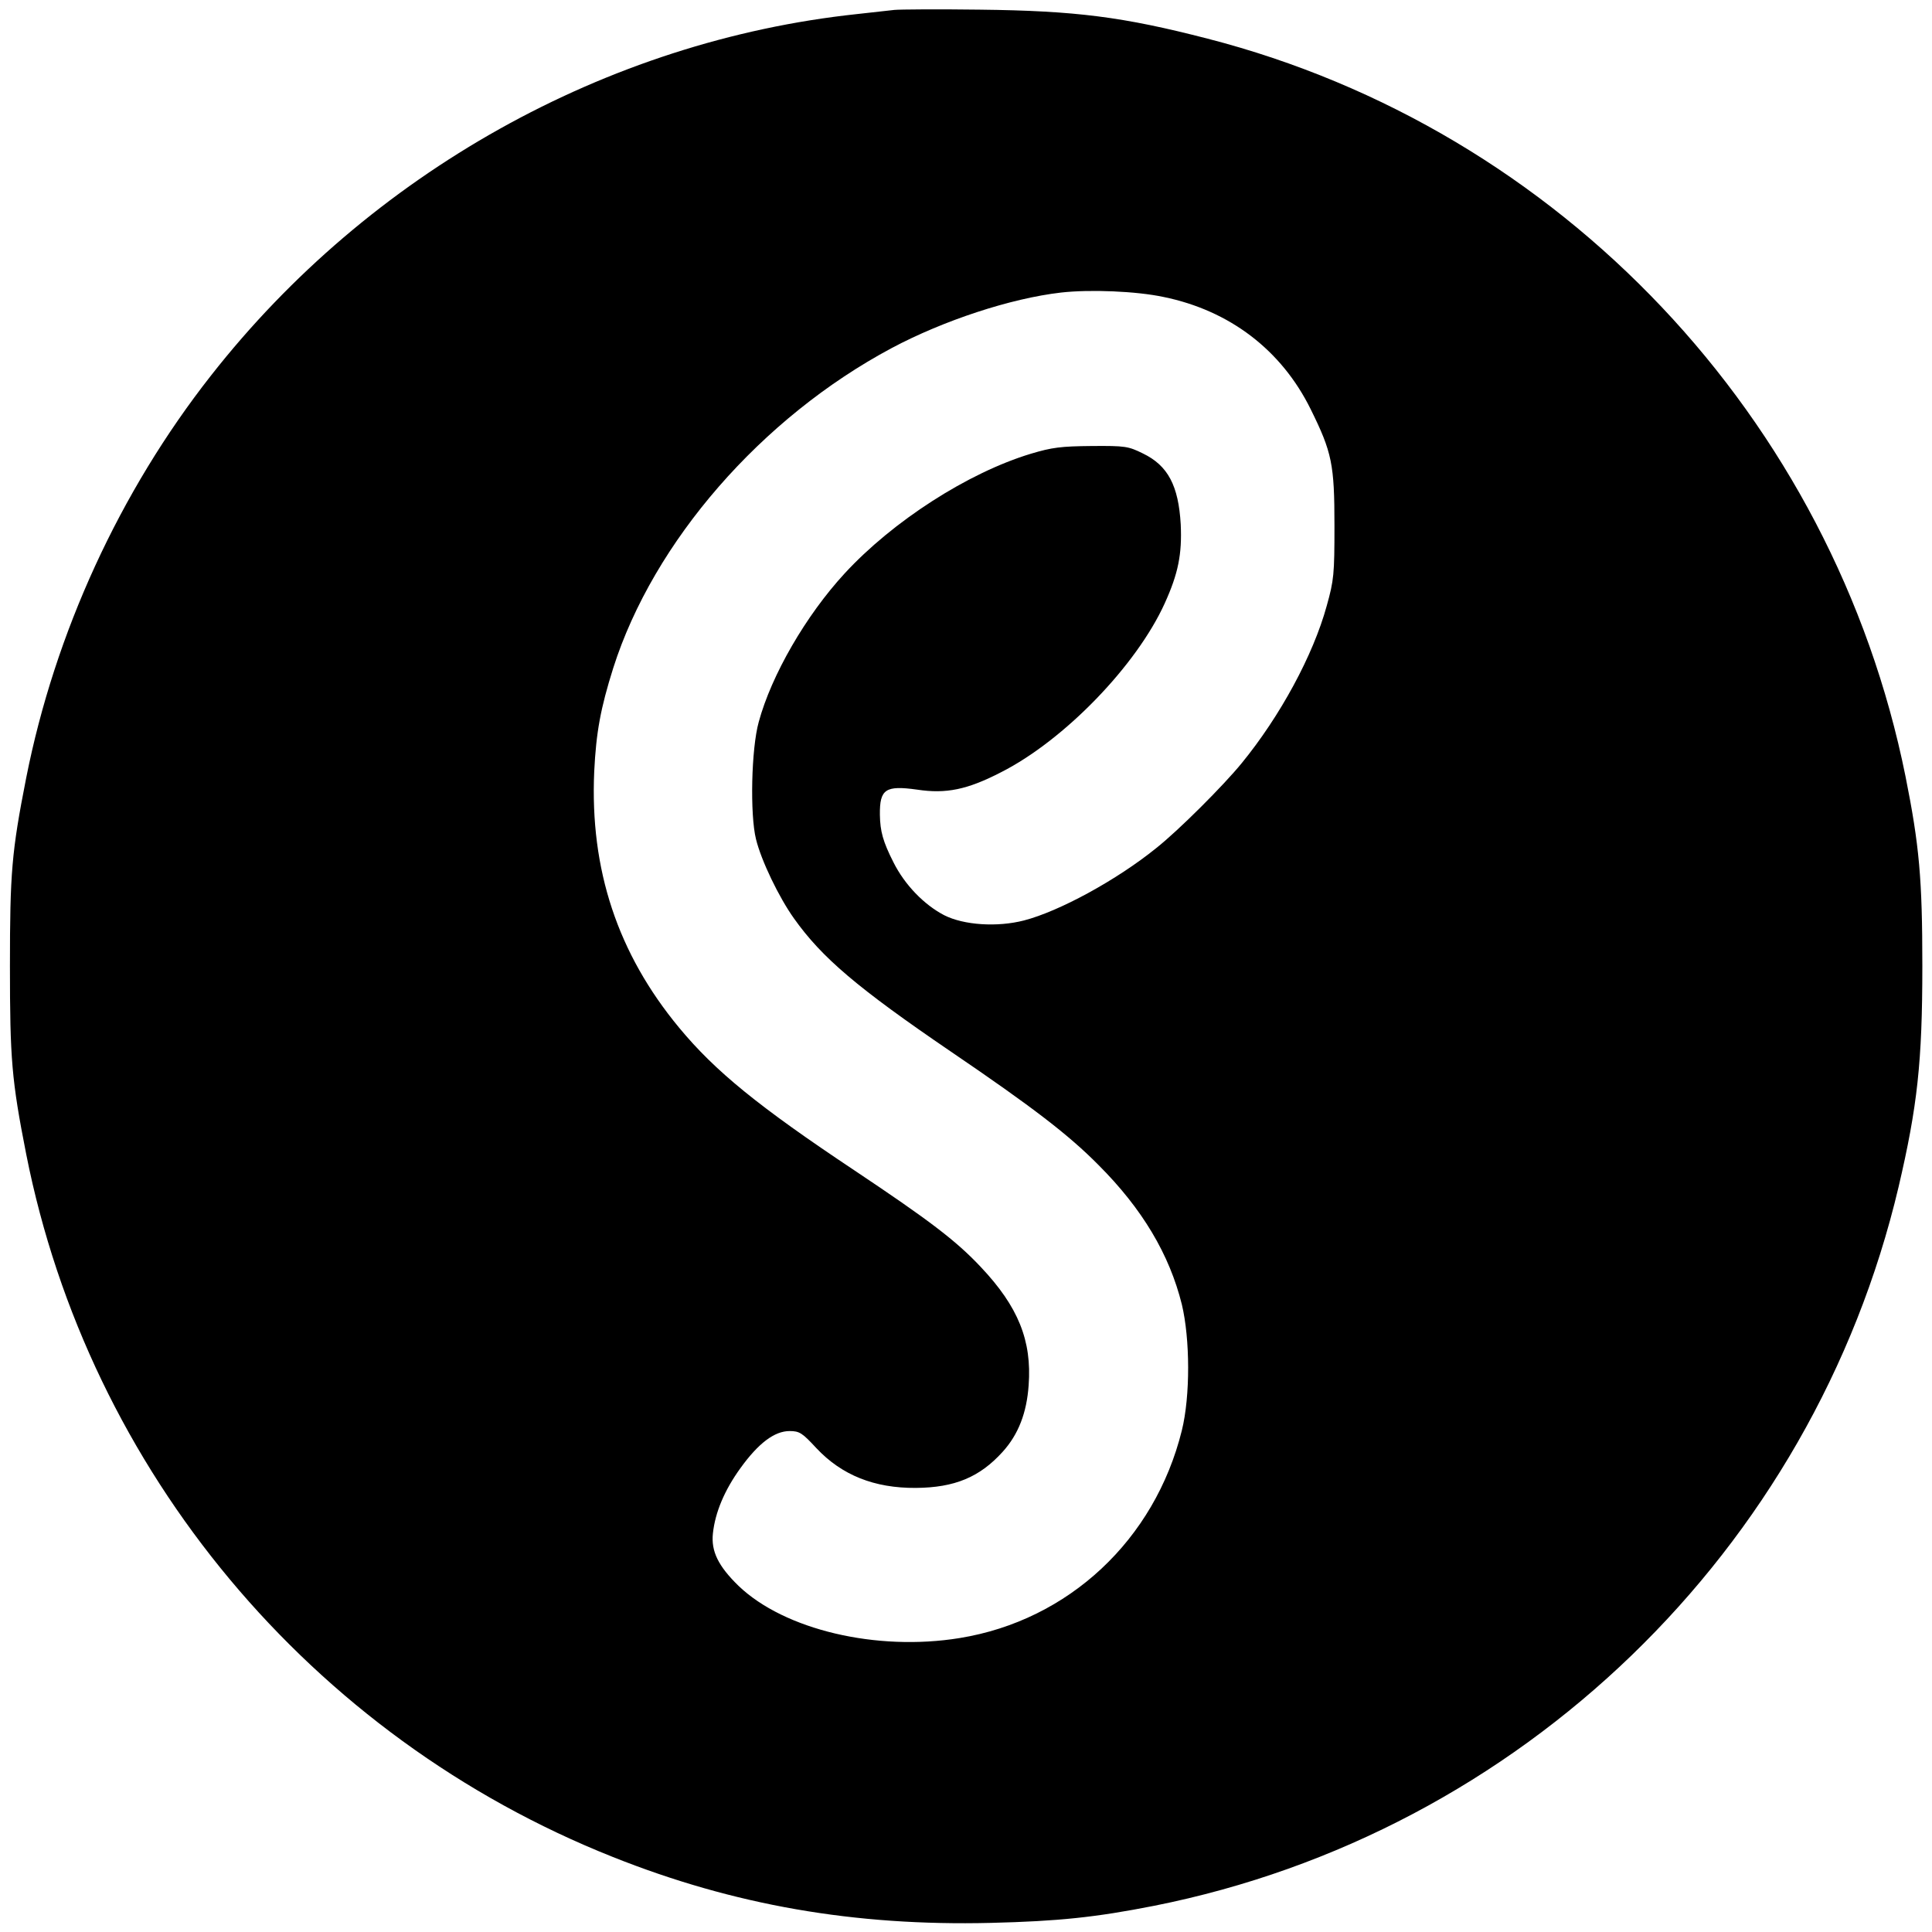 <?xml version="1.0" standalone="no"?>
<!DOCTYPE svg PUBLIC "-//W3C//DTD SVG 20010904//EN"
 "http://www.w3.org/TR/2001/REC-SVG-20010904/DTD/svg10.dtd">
<svg version="1.0" xmlns="http://www.w3.org/2000/svg"
 width="700pt" height="700pt" viewBox="0 0 700 700"
 preserveAspectRatio="xMidYMid meet">
<g transform="translate(0,700) scale(0.1,-0.1)"
fill="#000000" stroke="none">
<path d="M3240 6964 c-19 -2 -80 -9 -135 -15 -908 -97 -1766 -577 -2340 -1309
-331 -421 -566 -933 -670 -1458 -53 -269 -59 -346 -59 -682 0 -336 6 -413 59
-682 227 -1147 1031 -2111 2125 -2546 439 -175 876 -251 1370 -239 245 6 379
20 592 62 1327 264 2386 1287 2697 2605 68 291 86 452 86 800 0 316 -11 437
-61 687 -262 1299 -1250 2344 -2529 2673 -306 79 -477 101 -825 105 -151 2
-291 1 -310 -1z m976 -1040 c239 -49 427 -192 533 -407 77 -156 86 -199 86
-422 0 -176 -2 -197 -28 -290 -49 -179 -169 -400 -308 -570 -66 -81 -229 -244
-310 -308 -142 -115 -351 -229 -479 -262 -97 -25 -218 -17 -289 19 -73 38
-143 110 -184 192 -38 75 -48 112 -49 172 -1 93 20 107 135 91 105 -16 182 0
304 63 229 116 491 387 593 612 49 108 63 178 58 286 -8 140 -46 213 -137 257
-53 26 -63 28 -186 27 -111 -1 -143 -5 -220 -28 -228 -69 -500 -244 -675 -434
-140 -152 -265 -368 -311 -538 -27 -97 -32 -335 -10 -424 19 -78 83 -211 138
-288 101 -142 229 -251 568 -482 300 -204 427 -302 535 -411 159 -159 257
-324 302 -505 30 -125 31 -332 0 -457 -98 -396 -410 -688 -805 -752 -301 -49
-635 30 -801 189 -73 71 -100 125 -93 190 8 76 42 157 100 237 65 90 123 134
178 134 36 0 46 -7 97 -62 92 -98 210 -145 360 -144 141 1 232 39 315 131 57
63 87 141 94 241 12 162 -38 285 -173 428 -90 96 -188 170 -459 351 -347 231
-504 359 -634 516 -223 269 -324 573 -308 929 7 142 23 229 69 375 146 458
537 907 1009 1159 188 100 431 180 613 201 106 12 274 5 372 -16z"/>
</g>
</svg>
